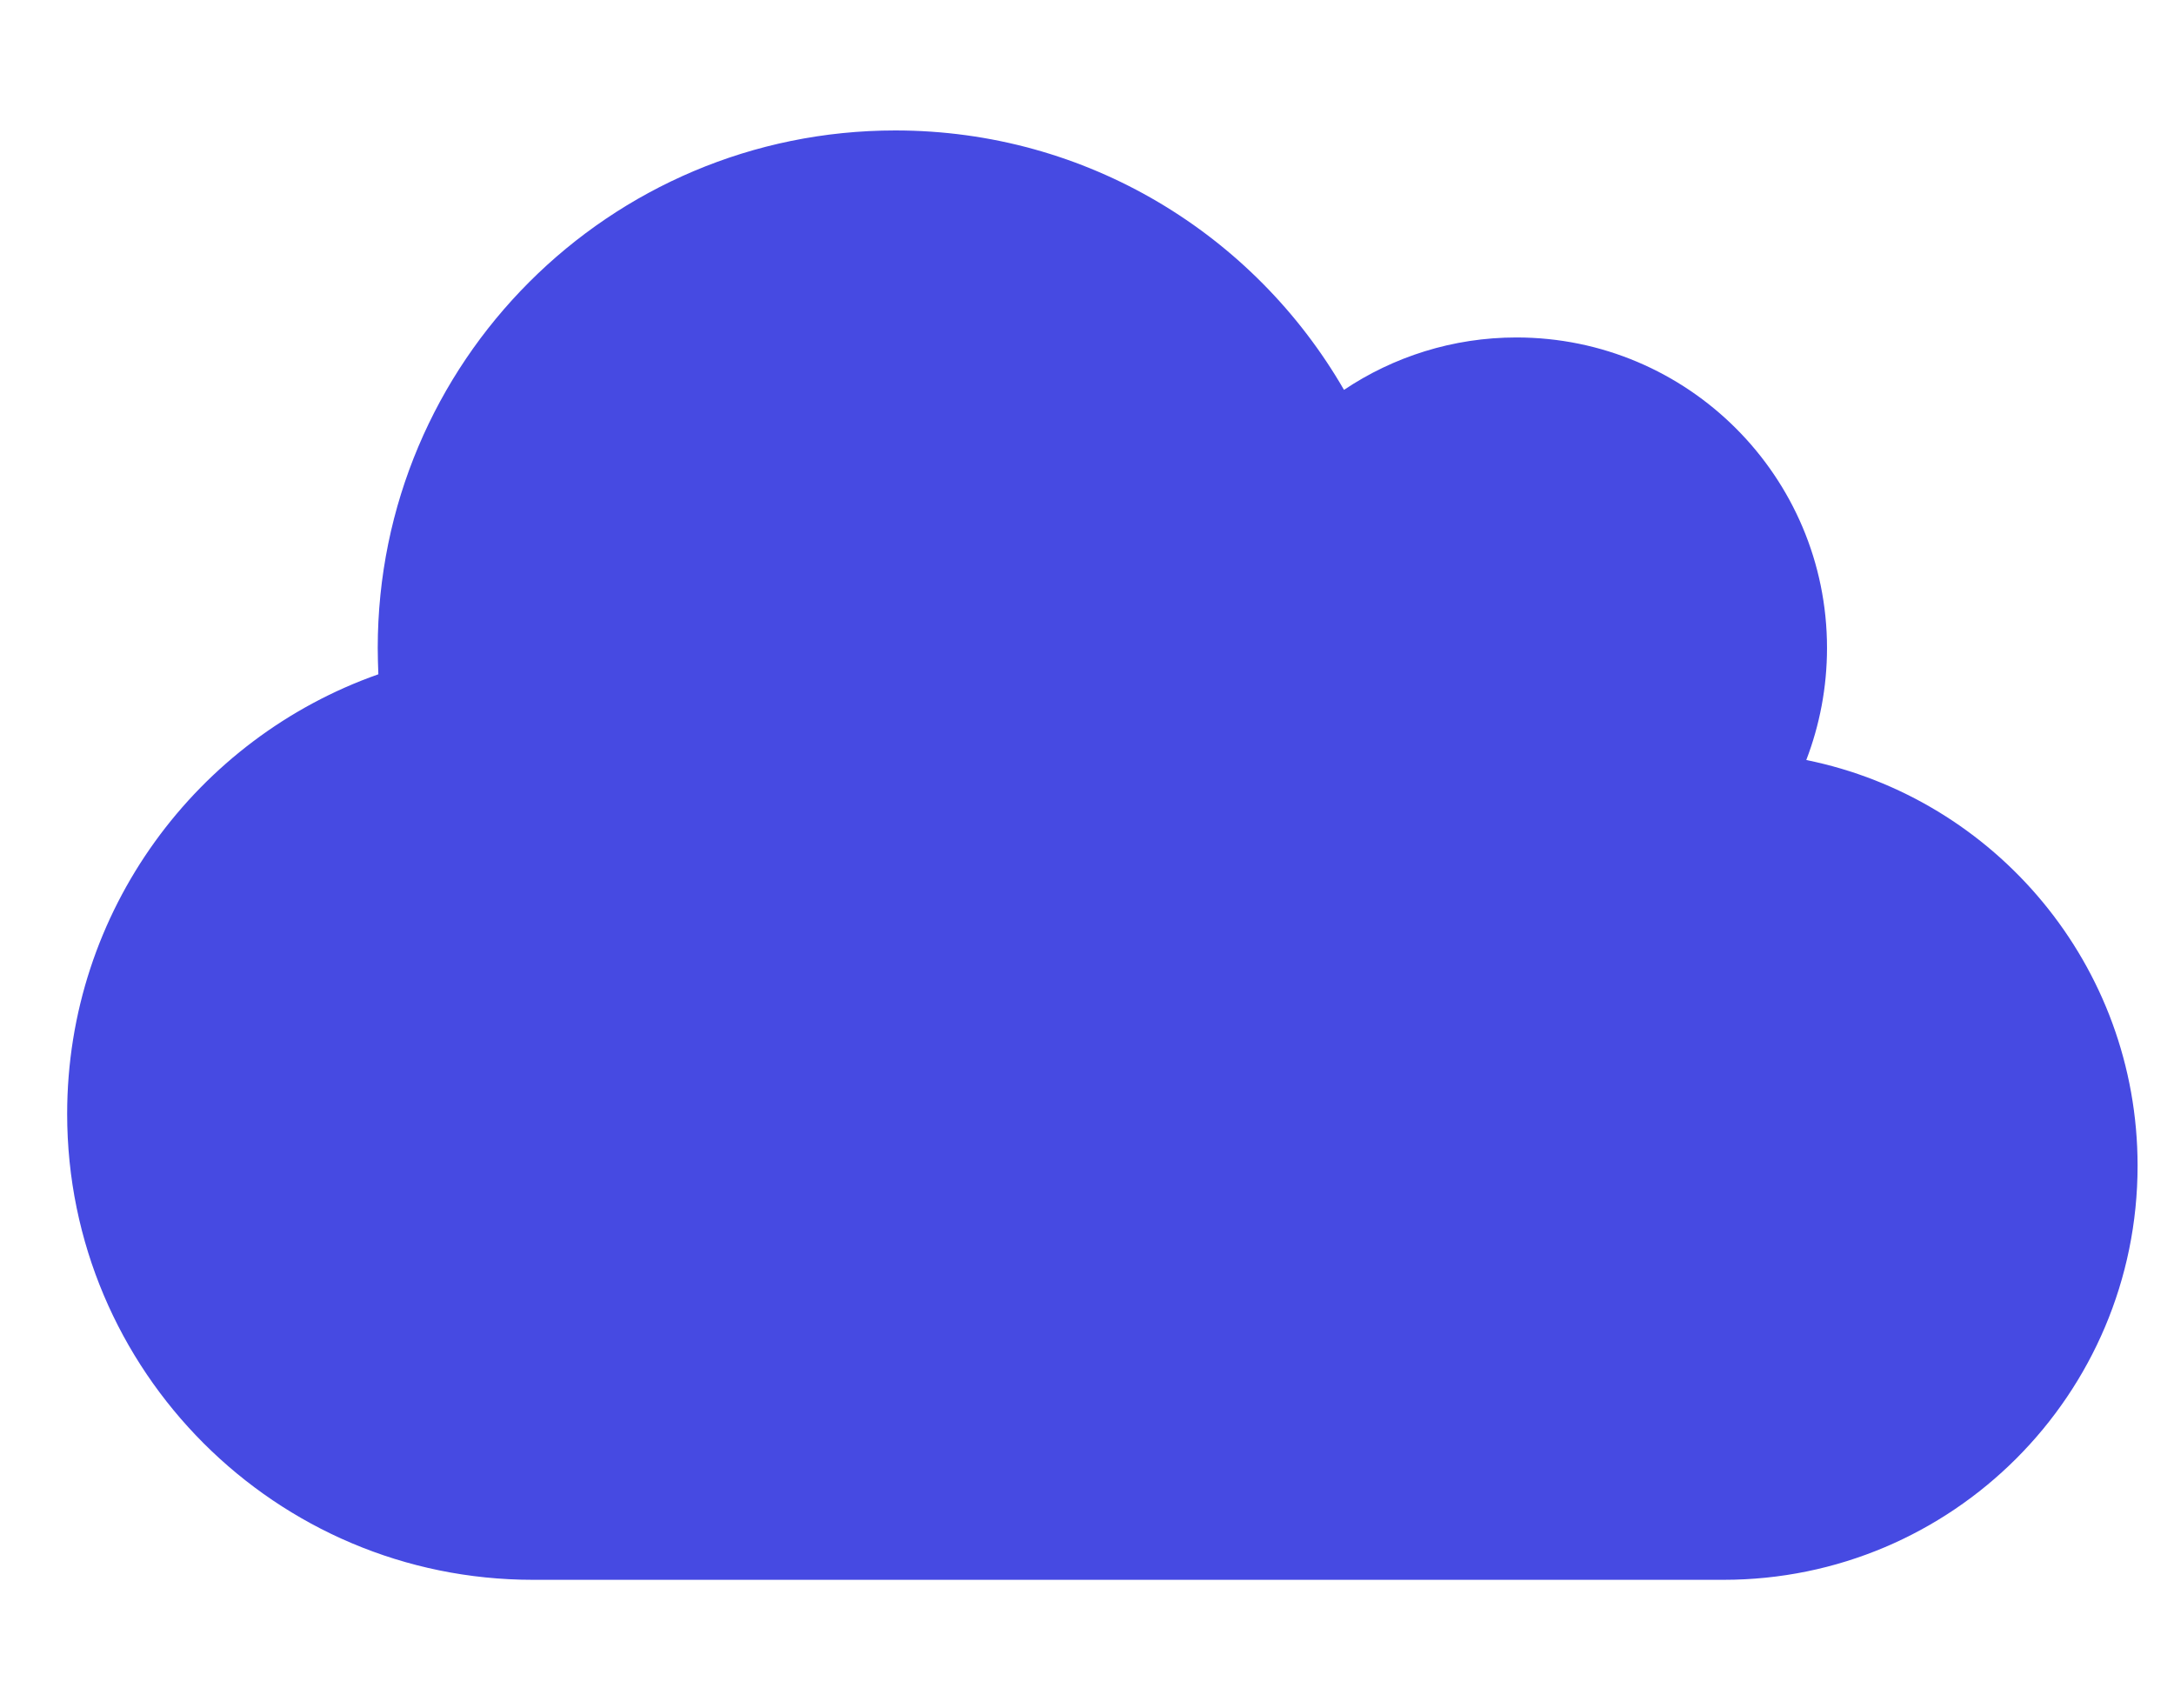 <svg width="28" height="22" viewBox="0 0 28 22" fill="none" xmlns="http://www.w3.org/2000/svg">
<g clip-path="url(#clip0_535_2656)">
<path d="M0.865 14.346C0.865 17.658 3.553 20.346 6.865 20.346H22.198C25.143 20.346 27.531 17.958 27.531 15.013C27.531 12.434 25.697 10.28 23.264 9.788C23.435 9.342 23.531 8.855 23.531 8.346C23.531 6.138 21.739 4.346 19.531 4.346C18.71 4.346 17.944 4.596 17.31 5.021C16.156 3.022 14.002 1.68 11.531 1.68C7.848 1.68 4.865 4.663 4.865 8.346C4.865 8.459 4.869 8.571 4.873 8.684C2.54 9.505 0.865 11.729 0.865 14.346Z" fill="#464AE2"/>
</g>
<defs>
<clipPath id="clip0_535_2656">
<path d="M0.865 0.347H27.531V21.679H0.865V0.347Z" fill="white"/>
</clipPath>
</defs>
</svg>
